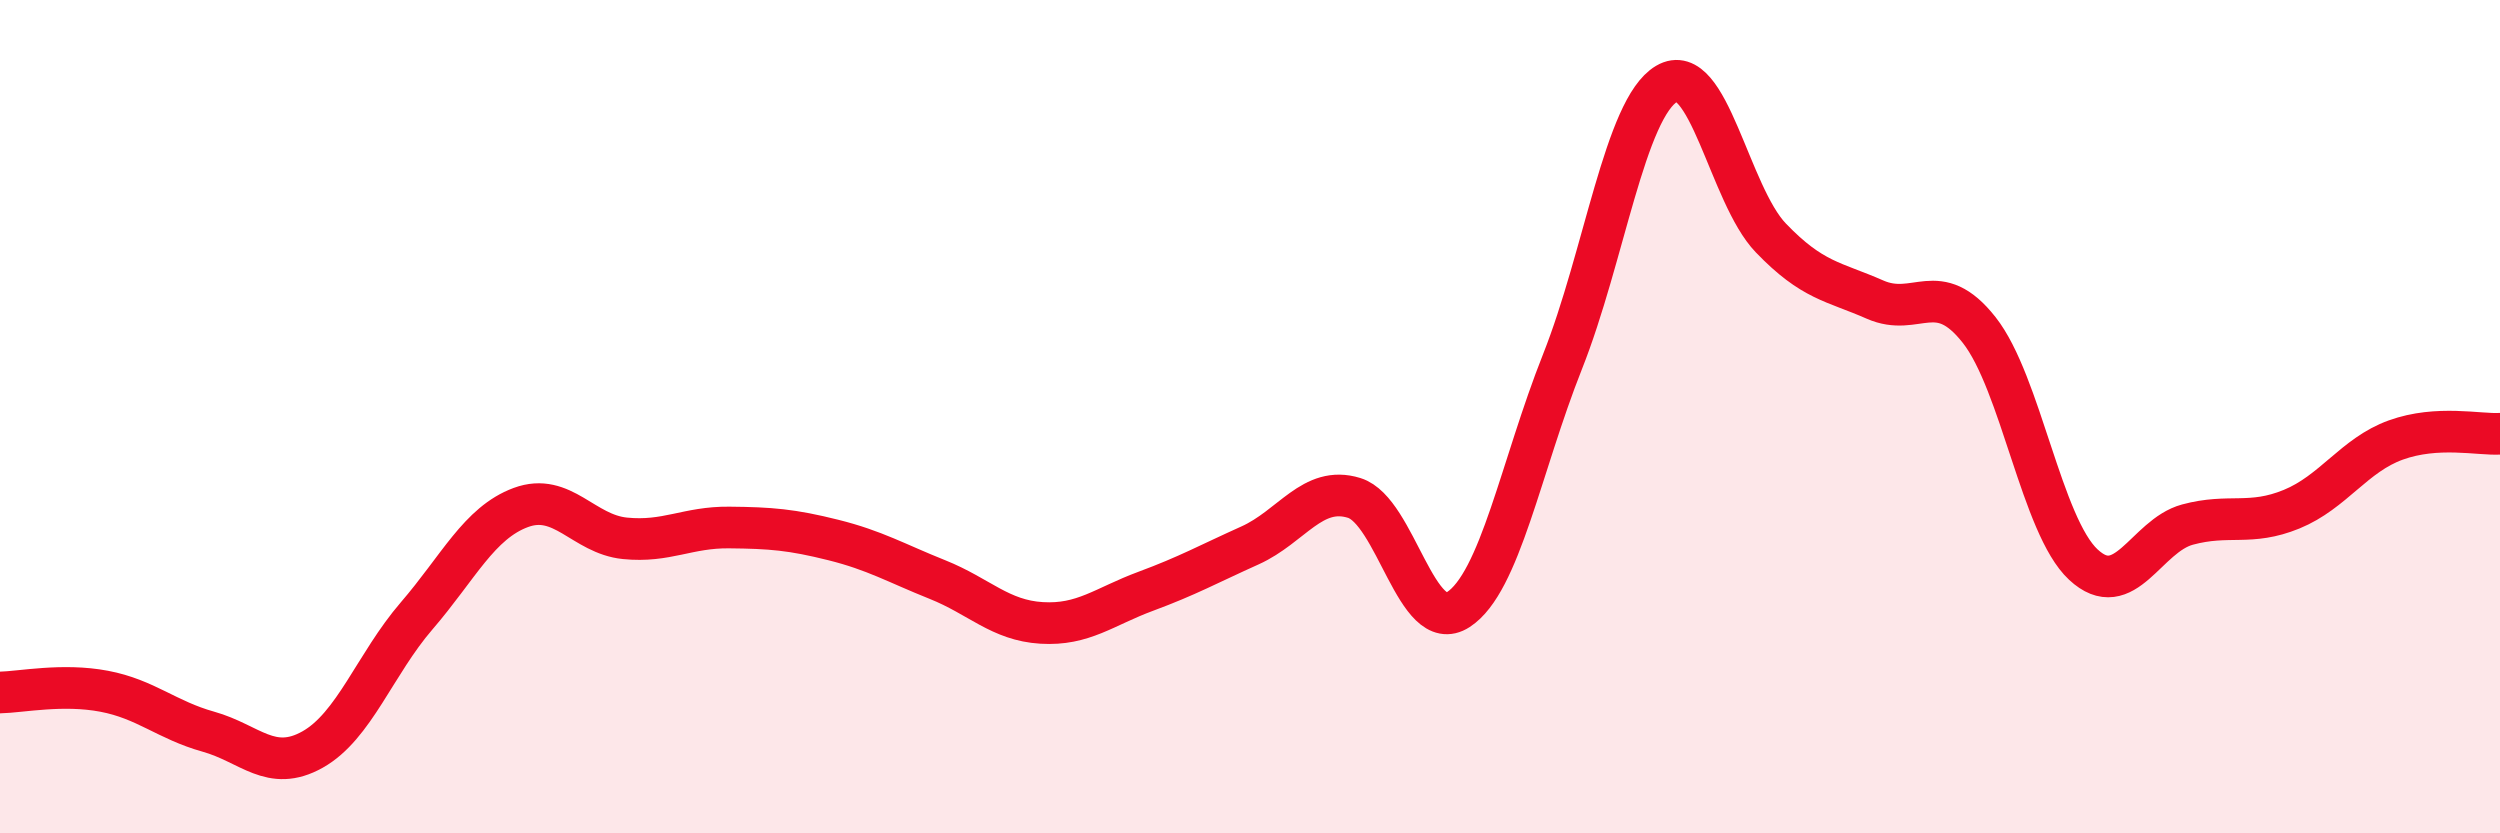
    <svg width="60" height="20" viewBox="0 0 60 20" xmlns="http://www.w3.org/2000/svg">
      <path
        d="M 0,16.62 C 0.5,16.61 1.5,16.4 2.5,16.59 C 3.5,16.78 4,17.28 5,17.56 C 6,17.84 6.5,18.55 7.5,17.99 C 8.5,17.43 9,15.94 10,14.78 C 11,13.62 11.5,12.55 12.5,12.18 C 13.5,11.81 14,12.82 15,12.92 C 16,13.02 16.5,12.65 17.5,12.66 C 18.5,12.67 19,12.71 20,12.96 C 21,13.21 21.5,13.51 22.5,13.91 C 23.5,14.31 24,14.89 25,14.95 C 26,15.01 26.5,14.56 27.5,14.19 C 28.5,13.82 29,13.54 30,13.09 C 31,12.64 31.5,11.64 32.5,11.95 C 33.5,12.26 34,15.28 35,14.63 C 36,13.98 36.5,11.2 37.5,8.68 C 38.5,6.16 39,2.6 40,2.01 C 41,1.42 41.5,4.67 42.5,5.71 C 43.5,6.75 44,6.75 45,7.19 C 46,7.63 46.5,6.65 47.5,7.92 C 48.5,9.19 49,12.62 50,13.55 C 51,14.48 51.5,12.86 52.5,12.59 C 53.5,12.32 54,12.63 55,12.22 C 56,11.81 56.5,10.92 57.5,10.56 C 58.5,10.2 59.5,10.44 60,10.41L60 20L0 20Z"
        fill="#EB0A25"
        opacity="0.1"
        stroke-linecap="round"
        stroke-linejoin="round"
      />
      <path
        d="M 0,16.62 C 0.5,16.61 1.5,16.4 2.5,16.59 C 3.5,16.78 4,17.28 5,17.56 C 6,17.84 6.5,18.55 7.5,17.99 C 8.5,17.43 9,15.94 10,14.78 C 11,13.62 11.5,12.55 12.5,12.18 C 13.5,11.81 14,12.82 15,12.92 C 16,13.02 16.5,12.65 17.5,12.66 C 18.5,12.67 19,12.71 20,12.96 C 21,13.21 21.5,13.51 22.5,13.91 C 23.5,14.31 24,14.89 25,14.95 C 26,15.01 26.5,14.56 27.5,14.19 C 28.5,13.82 29,13.54 30,13.09 C 31,12.64 31.5,11.64 32.5,11.95 C 33.5,12.26 34,15.28 35,14.63 C 36,13.98 36.5,11.2 37.5,8.68 C 38.5,6.16 39,2.6 40,2.01 C 41,1.42 41.5,4.67 42.5,5.71 C 43.5,6.75 44,6.75 45,7.19 C 46,7.63 46.5,6.65 47.5,7.92 C 48.5,9.19 49,12.62 50,13.55 C 51,14.48 51.5,12.86 52.5,12.59 C 53.5,12.32 54,12.63 55,12.22 C 56,11.81 56.5,10.92 57.5,10.56 C 58.5,10.2 59.5,10.44 60,10.41"
        stroke="#EB0A25"
        stroke-width="1"
        fill="none"
        stroke-linecap="round"
        stroke-linejoin="round"
      />
    </svg>
  